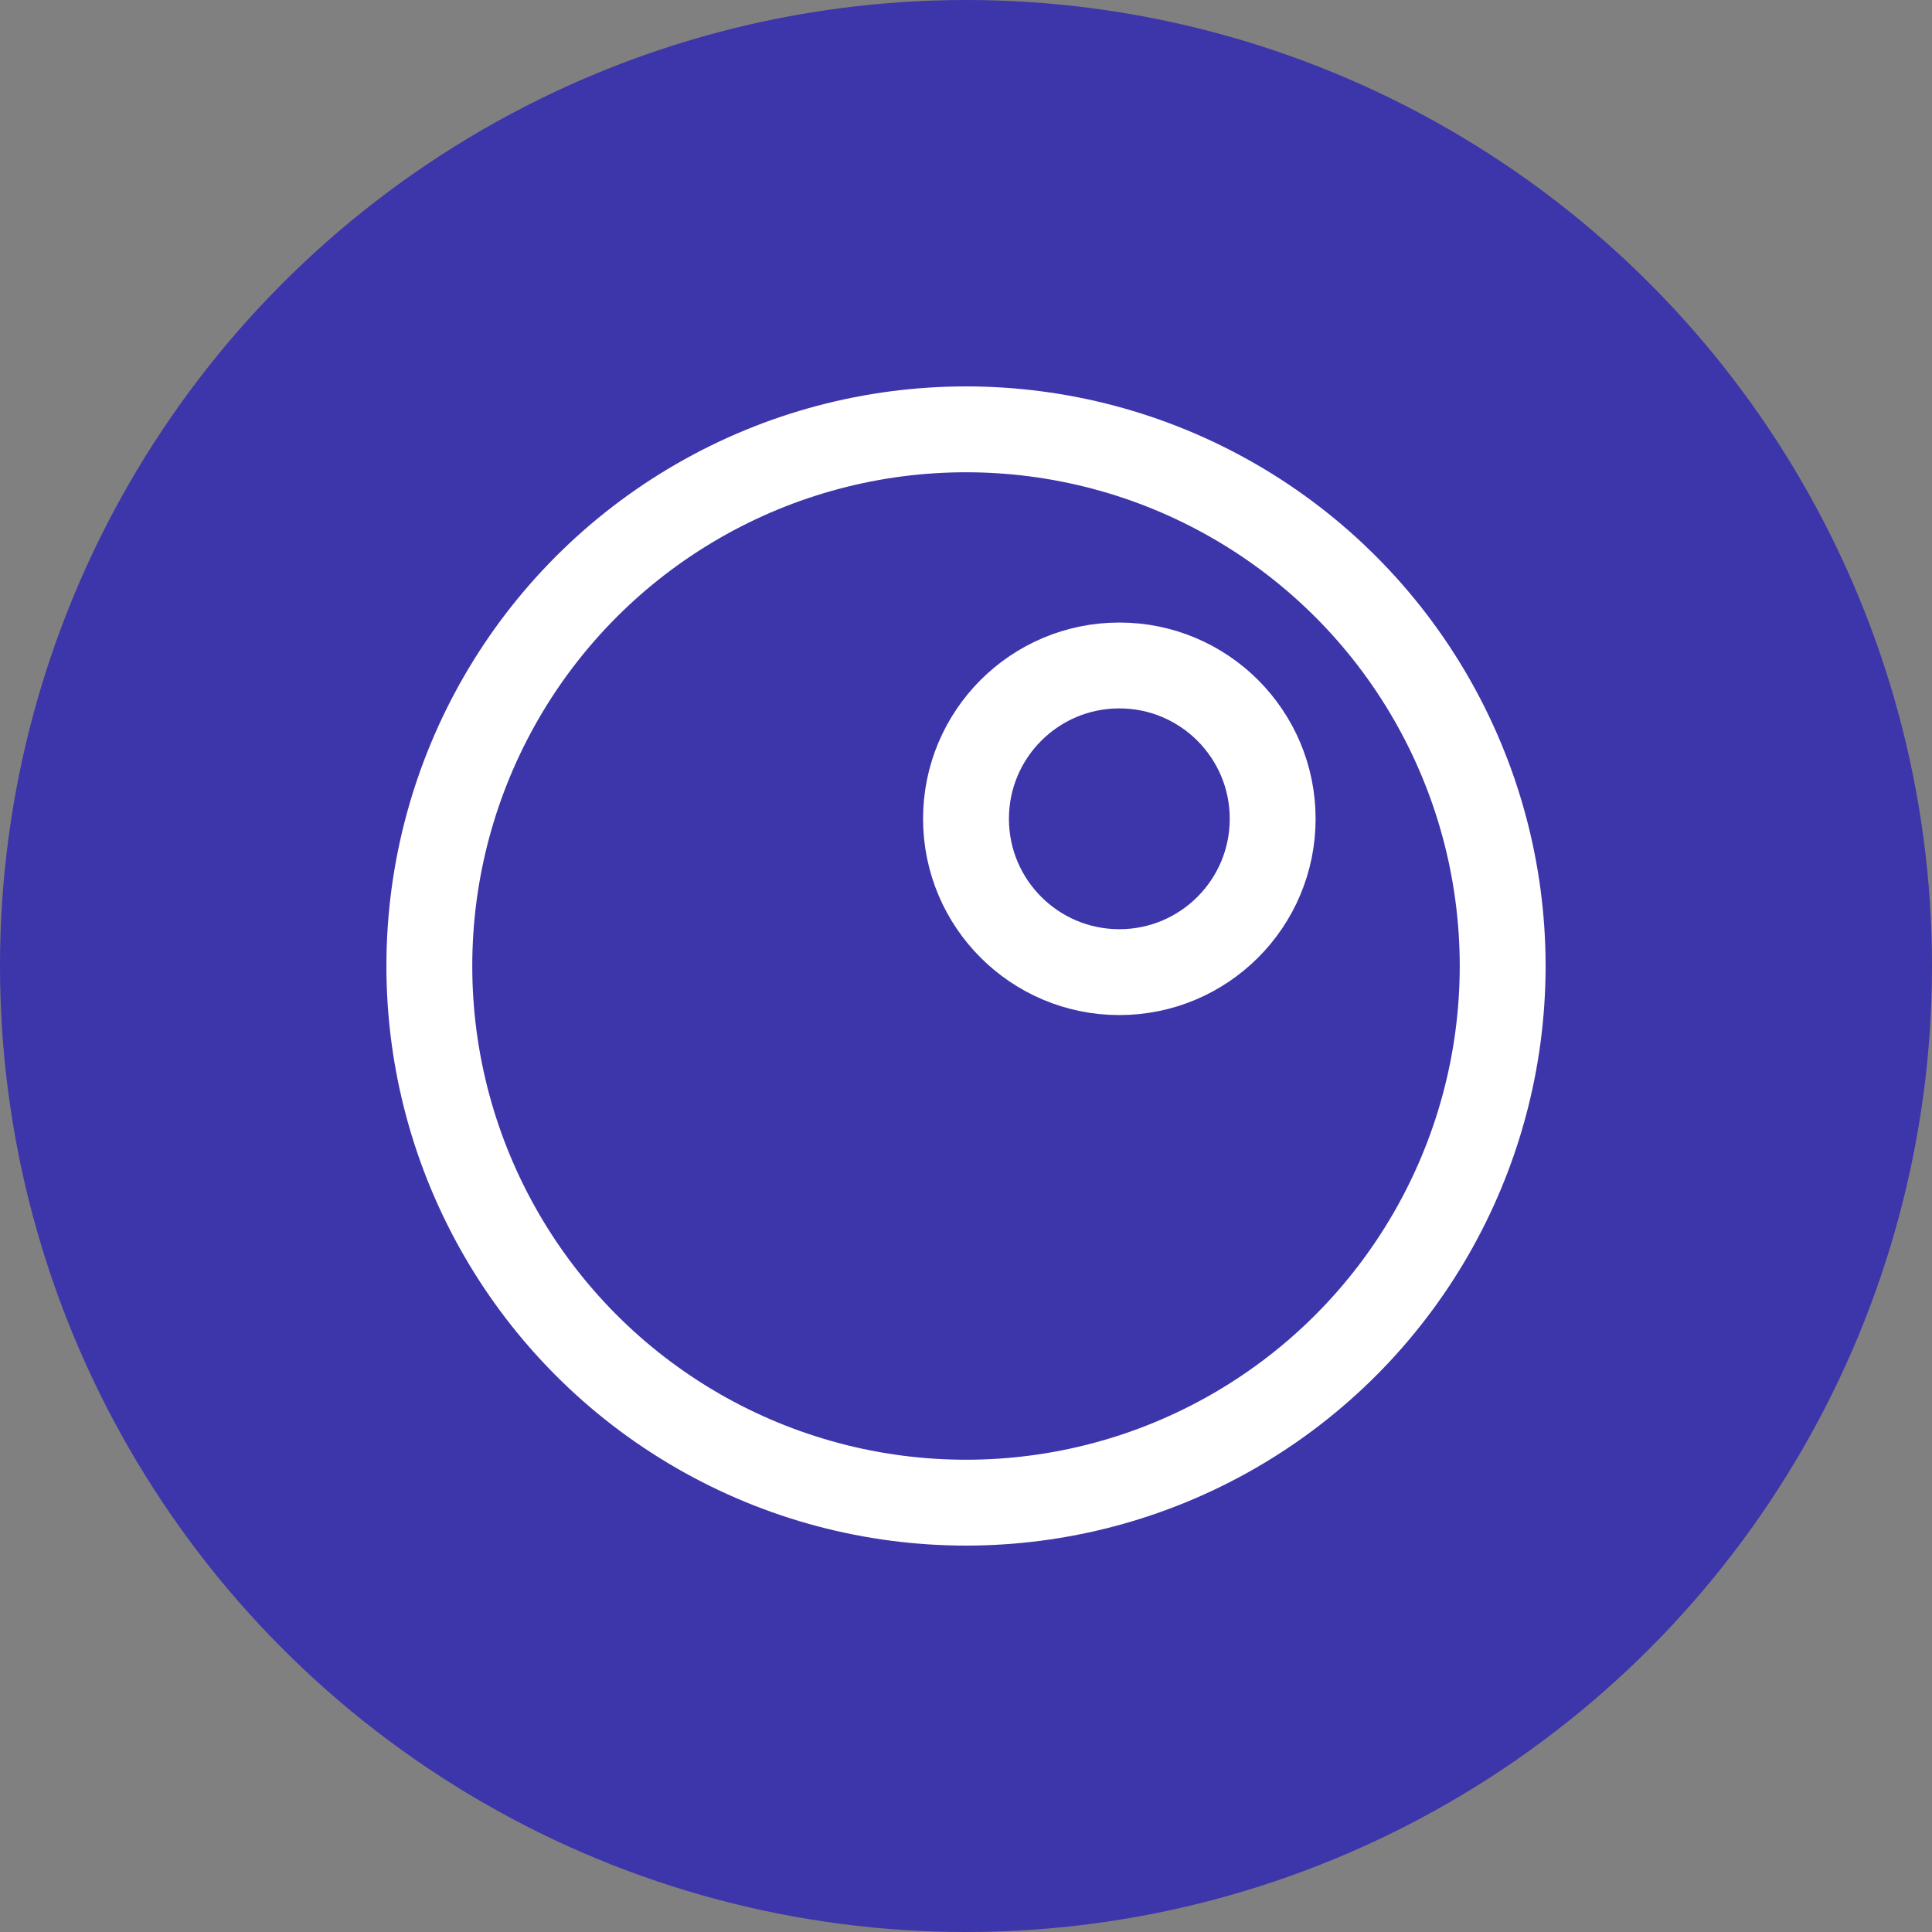 <svg xmlns="http://www.w3.org/2000/svg" fill="none" viewBox="0 0 90 90" height="90" width="90">
<rect x="0" y="0" width="90" height="90" fill="#808080" stroke="none"/>
<circle fill="#3D35AA" r="45" cy="45" cx="45"></circle>
<circle stroke-width="4" stroke="white" r="25" cy="45" cx="45"></circle>
<circle stroke-width="4" stroke="white" r="7.143" cy="38.143" cx="52.143"></circle>
</svg>
